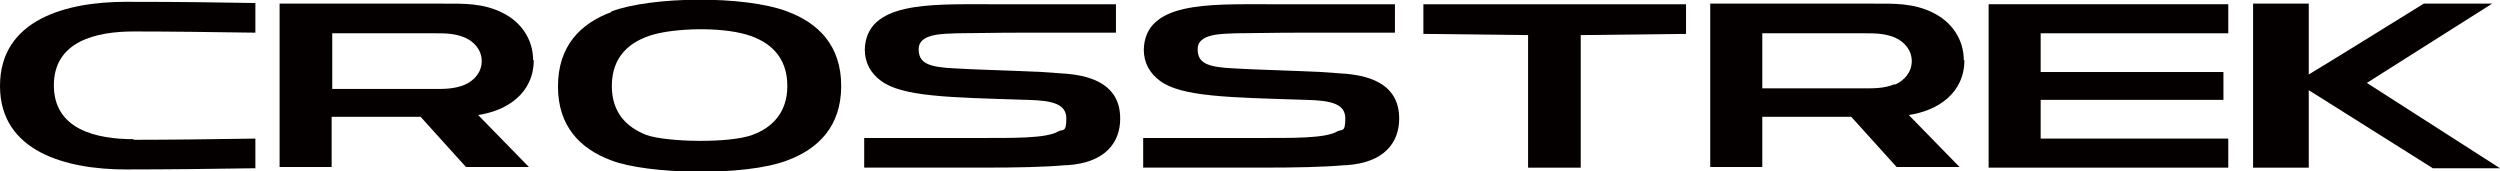 <?xml version="1.0" encoding="UTF-8"?>
<svg id="_レイヤー_1" data-name="レイヤー_1" xmlns="http://www.w3.org/2000/svg" width="413.1" height="28.3" version="1.1" viewBox="0 0 413.1 28.3">
  <!-- Generator: Adobe Illustrator 29.2.1, SVG Export Plug-In . SVG Version: 2.1.0 Build 116)  -->
  <path d="M413.1,27.8l-22-14.1,20.7-13.1h-11.3s-17.9,11.1-19,11.7V.6s-9.2,0-9.2,0v27.1s9.2,0,9.2,0v-12.8s20.5,12.9,20.5,12.9h11.2Z" fill="#040000"/>
  <path d="M22.1,23.1c5.9,0,13.4-.1,20.1-.2v4.9c-6.2.1-14.3.2-21.4.2C11,28,0,25.1,0,14.2,0,3.2,11,.3,20.8.3s15.2.1,21.4.2v4.9c-6.7-.1-14.2-.2-20.1-.2-6.2,0-13.2,1.6-13.2,8.9,0,7.3,7,8.9,13.2,8.9" fill="#040000"/>
  <polygon points="337.2 11.9 367.4 11.9 367.4 16.5 337.2 16.5 337.2 22.9 368.2 22.9 368.2 27.7 328.6 27.7 328.6 .7 368.2 .7 368.2 5.5 337.2 5.5 337.2 11.9" fill="#040000"/>
  <path d="M76.8,14c-1.7.7-3.3.7-5,.7h-16.9V5.5h16.9c1.7,0,3.3,0,5,.7,1.6.7,2.8,2.1,2.8,3.9,0,1.8-1.2,3.2-2.8,3.9M88.1,10c0-3.5-2-6.4-5.1-7.9-3.2-1.6-6.4-1.5-9.7-1.5h-27.1s0,27,0,27h8.6c0-2.8,0-5.5,0-8.3,4.9,0,9.8,0,14.7,0,2.5,2.8,5,5.5,7.5,8.3h10.4c-2.8-2.9-5.6-5.7-8.4-8.6,4.8-.7,9.2-3.6,9.2-9.1" fill="#040000"/>
  <polygon points="261.2 27.7 261.2 5.8 278.6 5.6 278.6 .7 235.2 .7 235.2 5.6 252.5 5.8 252.5 27.7 261.2 27.7" fill="#040000"/>
  <path d="M106.8,22.3c-3.3-1.3-5.7-3.7-5.7-8.1,0-4.9,3-7.4,6.9-8.5,3.6-1,10.8-1.3,15.3,0,3.8,1.1,6.8,3.6,6.8,8.5,0,4.4-2.5,6.9-5.8,8.1-3.8,1.4-14.1,1.2-17.5,0M101,2c-5.1,1.9-8.8,5.6-8.8,12.3,0,6.6,3.7,10.3,8.8,12.2,5.9,2.3,22.1,2.7,29.1,0,5.1-1.9,8.9-5.6,8.9-12.3,0-6.7-3.8-10.4-8.9-12.3-7.1-2.7-22.5-2.5-29.1,0" fill="#040000"/>
  <path d="M313.1,13.9c-1.7.7-3.3.7-5,.7h-16.9V5.5h16.9c1.7,0,3.3,0,5,.7,1.6.7,2.8,2.1,2.8,3.9s-1.2,3.2-2.8,3.9M324.5,10c0-3.5-2-6.4-5.1-7.9-3.2-1.6-6.4-1.5-9.7-1.5h-27.1s0,27,0,27h8.6c0-2.8,0-5.5,0-8.3h14.7c2.5,2.8,5,5.5,7.5,8.3h10.4c-2.8-2.9-5.6-5.7-8.4-8.6,4.8-.7,9.2-3.6,9.2-9.1" fill="#040000"/>
  <path d="M222.4,27.3c6.4-.4,8.8-3.8,8.8-7.7,0-5.5-4.5-7-8.7-7.4-1.3-.1-2.7-.2-4.2-.3-6.5-.3-11.3-.4-14.4-.6-4.5-.2-6-.9-6-3.2,0-2.6,4.1-2.5,6.3-2.6,2.5,0,6-.1,10.6-.1,1.6,0,7.5,0,15.7,0V.7s-21,0-21,0c-9.9,0-20.3-.4-20.5,7.5,0,2.2,1,3.9,2.6,5.1,3.5,2.7,11.4,2.8,24.2,3.2,4.3.1,6.5.7,6.5,3.1s-.6,1.7-1.3,2.1c-2,1.2-7.5,1.1-13.4,1.1-1.4,0-18.7,0-18.7,0,0,0,0,3.3,0,4.9h19.4c6,0,10.5-.1,13.8-.4" fill="#040000"/>
  <path d="M176.3,27.3c6.4-.4,8.8-3.8,8.8-7.7,0-5.5-4.5-7-8.7-7.4-1.3-.1-2.7-.2-4.2-.3-6.5-.3-11.3-.4-14.4-.6-4.5-.2-6-.9-6-3.2,0-2.6,4.1-2.5,6.3-2.6,2.5,0,6-.1,10.6-.1,1.6,0,7.5,0,15.7,0V.7s-21,0-21,0c-9.9,0-20.3-.4-20.5,7.5,0,2.2,1,3.9,2.6,5.1,3.5,2.7,11.4,2.8,24.2,3.2,4.3.1,6.5.7,6.5,3.1s-.6,1.7-1.3,2.1c-2,1.2-7.5,1.1-13.4,1.1-1.4,0-18.7,0-18.7,0,0,0,0,3.3,0,4.9h19.4c6,0,10.5-.1,13.8-.4" fill="#040000"/>
</svg>